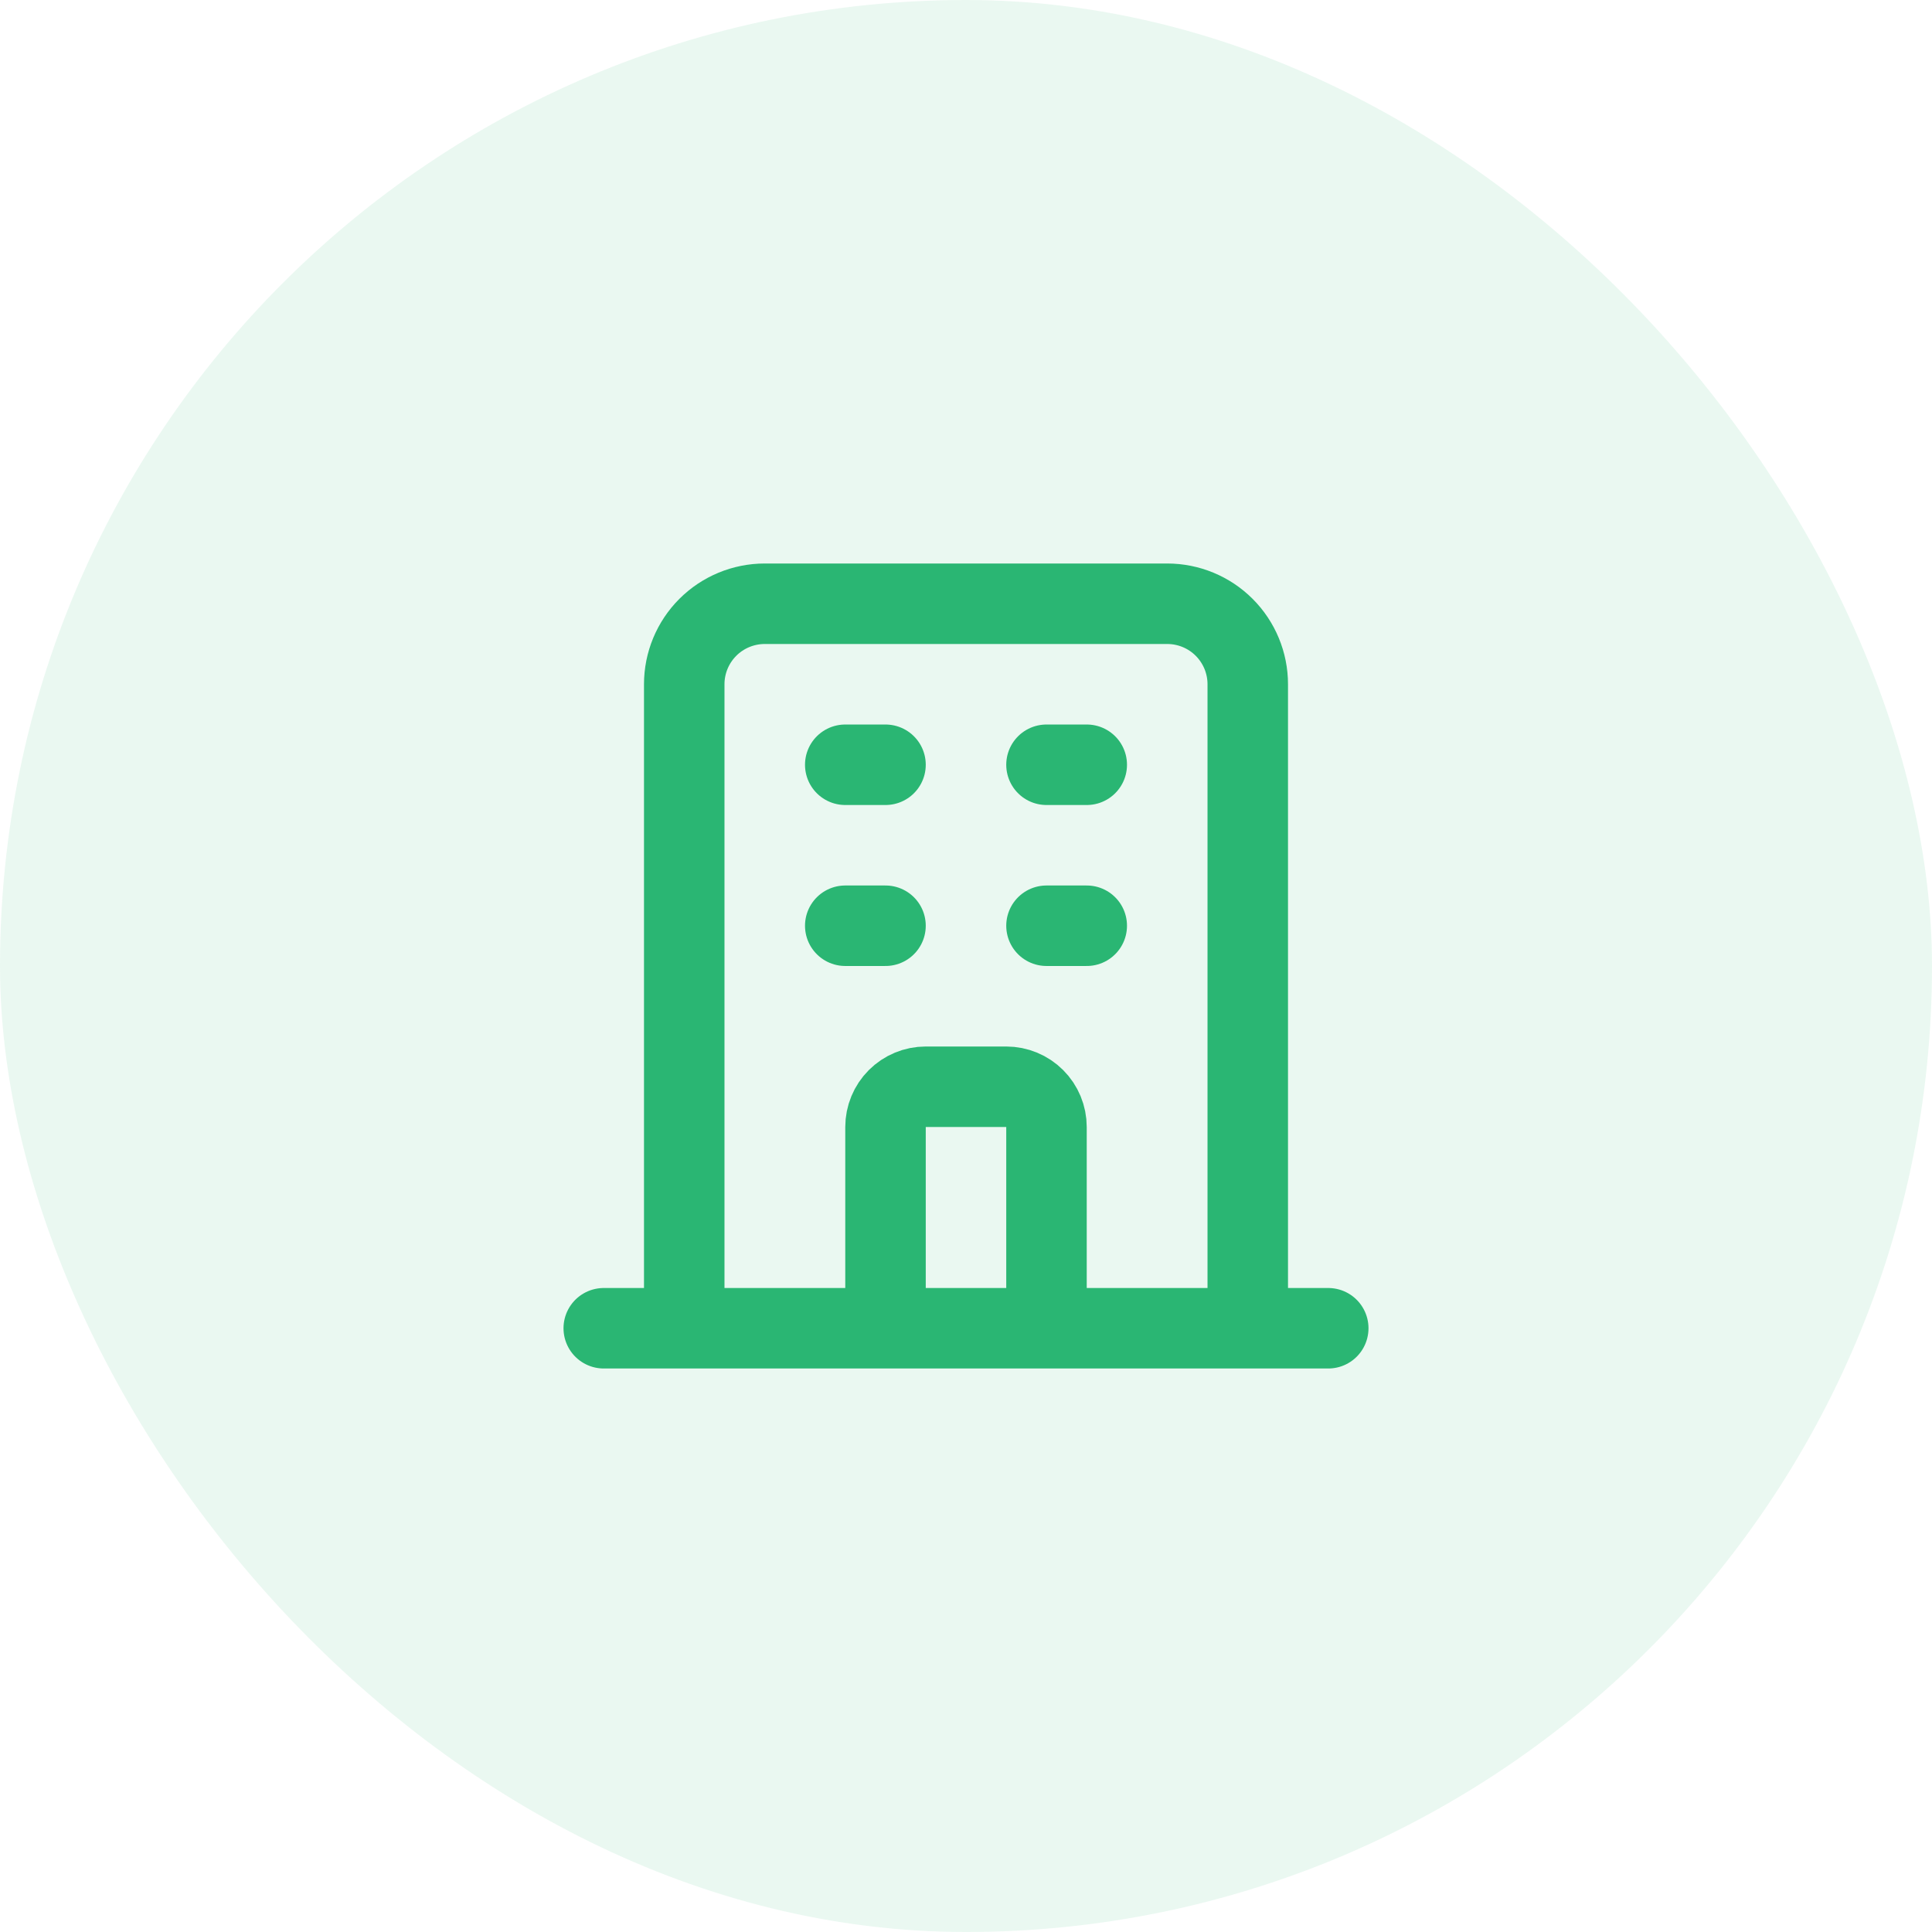 <svg xmlns="http://www.w3.org/2000/svg" width="56" height="56" viewBox="0 0 56 56" fill="none"><rect width="56" height="56" rx="28" fill="#2AB673" fill-opacity="0.1"></rect><path d="M36.167 38.5V19.833C36.167 19.215 35.921 18.621 35.483 18.183C35.046 17.746 34.452 17.5 33.833 17.5H22.167C21.548 17.5 20.954 17.746 20.517 18.183C20.079 18.621 19.833 19.215 19.833 19.833V38.5M36.167 38.5H38.5M36.167 38.5H30.333M19.833 38.5H17.5M19.833 38.5H25.667M30.333 38.5V32.667C30.333 32.357 30.21 32.06 29.992 31.842C29.773 31.623 29.476 31.5 29.167 31.5H26.833C26.524 31.5 26.227 31.623 26.008 31.842C25.79 32.06 25.667 32.357 25.667 32.667V38.5M30.333 38.5H25.667M24.5 22.167H25.667M24.5 26.833H25.667M30.333 22.167H31.5M30.333 26.833H31.5" stroke="#2AB673" stroke-width="2.333" stroke-linecap="round" stroke-linejoin="round"></path></svg>
